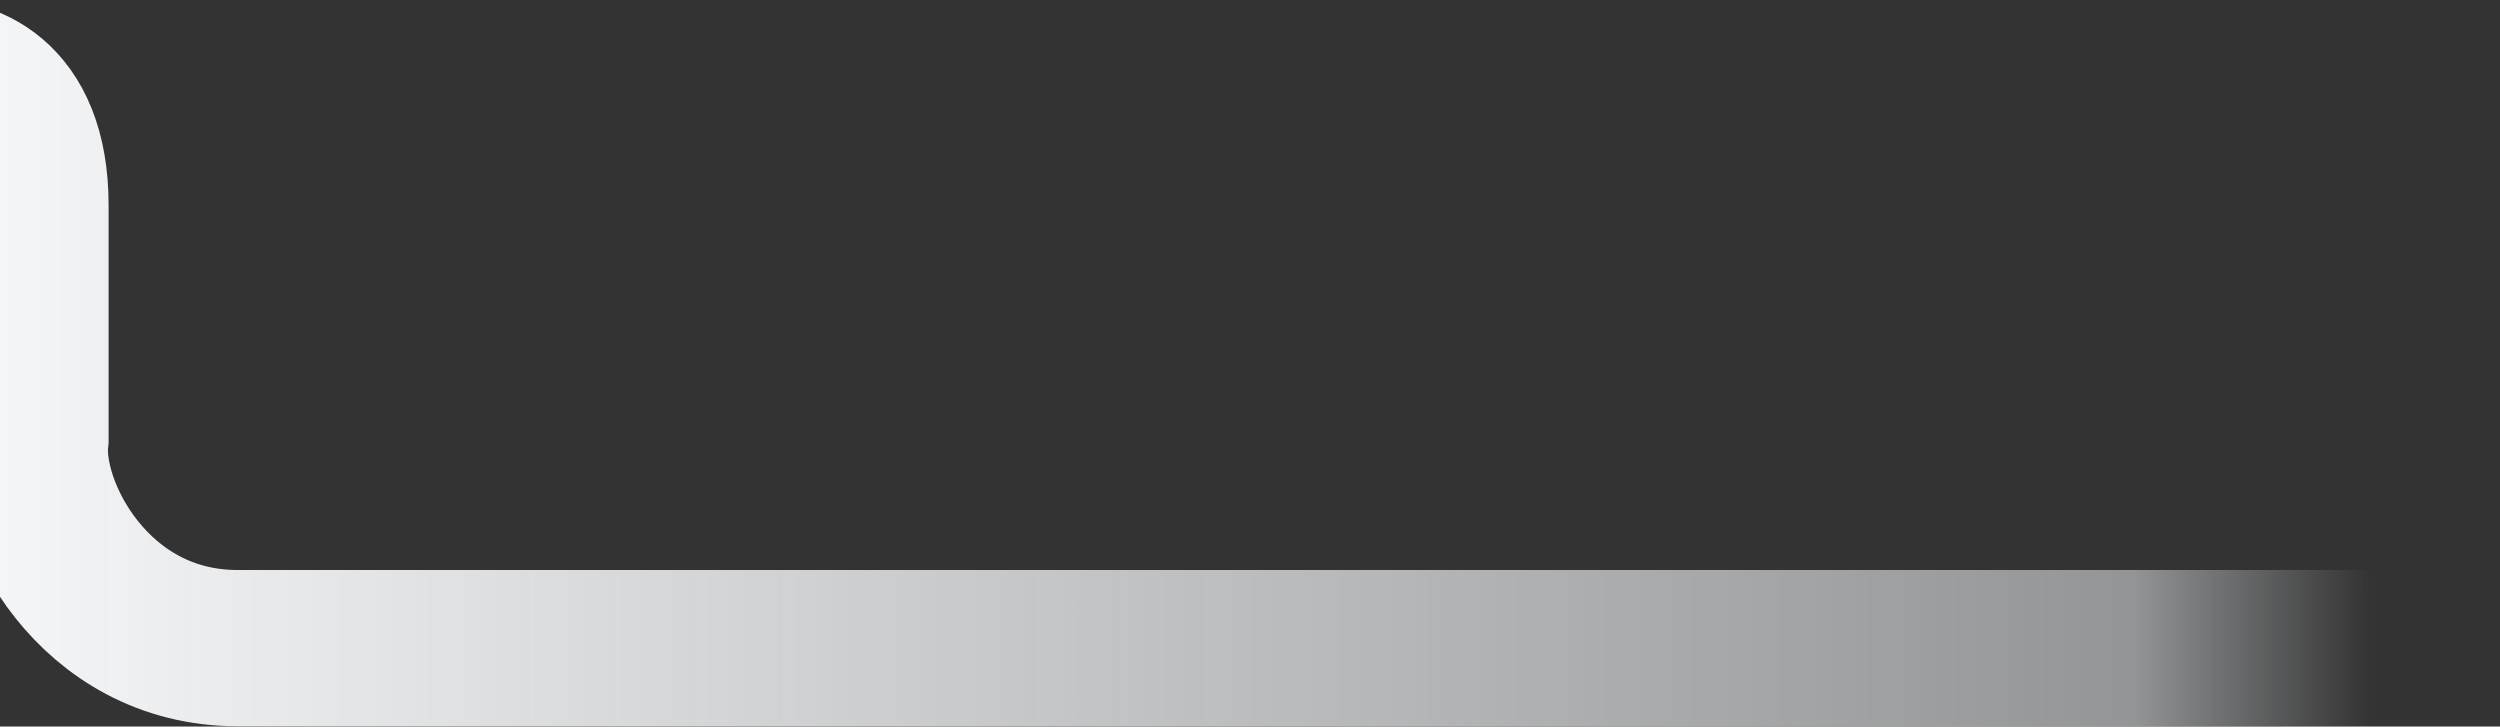 <svg xmlns="http://www.w3.org/2000/svg" width="1600" height="465" fill="none"><rect width="100%" height="100%" fill="#333333" stroke="none"/><path stroke="url(#paint0_linear)" stroke-width="100" d="M-46 50.3c21.8-2.6 65.5 9.8 65.5 81v149.5c-5.3 44.7 40.1 134 132.5 134h1520.5"/><defs><linearGradient id="paint0_linear" x1="-12" x2="1517.5" y1="414.8" y2="414.8" gradientUnits="userSpaceOnUse"><stop stop-color="#F4F6F8"/><stop offset=".9" stop-color="#F3F7FA" stop-opacity=".5"/><stop offset="1" stop-color="#F2F7FB" stop-opacity="0"/></linearGradient></defs></svg>
